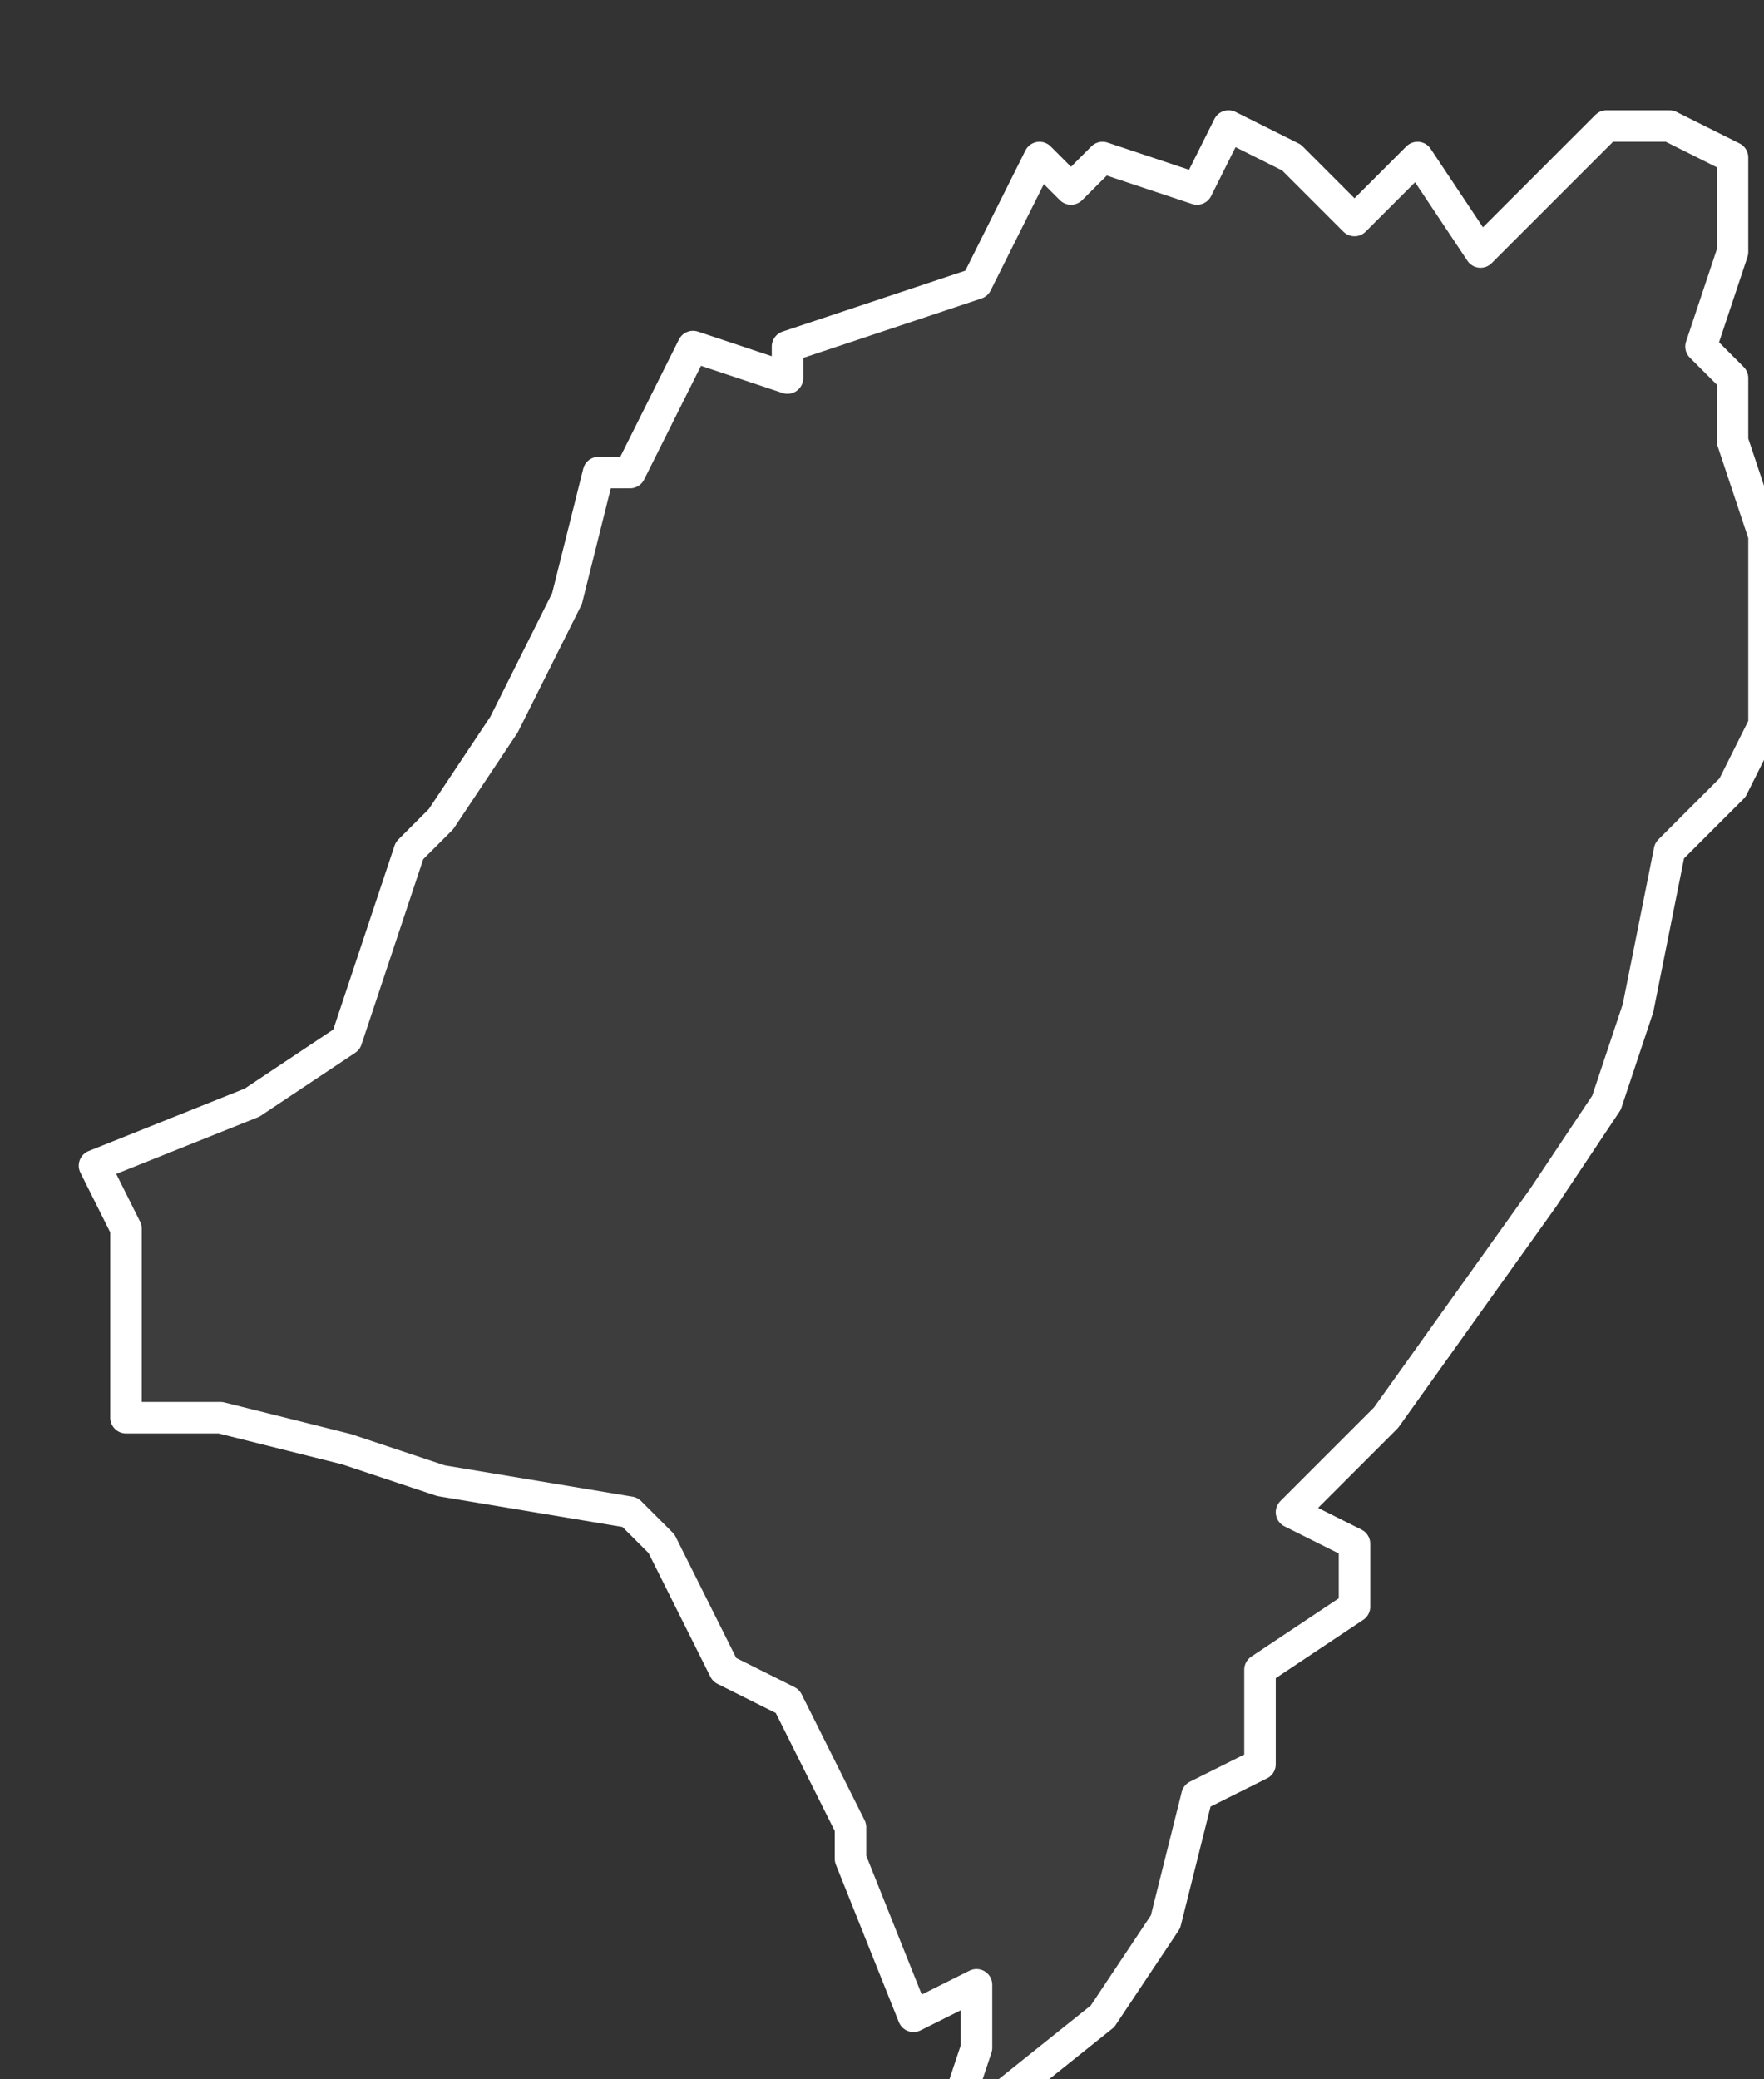 <svg xmlns="http://www.w3.org/2000/svg" version="1.2" viewBox="5.275 -71.486 0.056 0.066"><rect x="5.275" y="-71.486" width="0.056" height="0.066" fill="#333333" stroke="none"/><g><path fill="#fff" fill-opacity=".05" fill-rule="evenodd" stroke="#fff" stroke-linecap="round" stroke-linejoin="round" stroke-width=".001" d="m5.306-71.421-0-.002-.002.001-.002-.005 0-.001-.002-.004-.002-.001-.002-.004-.001-.001-.006-.001-.003-.001-.004-.001-.003 0-0-.006-.001-.002.005-.002.003-.002.001-.003.001-.003.001-.001.002-.003.001-.002.001-.002.001-.004.001-0.0.002-.004.003.001-0-.001.003-.001.003-.001.002-.004.001.001.001-.001.003.001.001-.002.002.001.002.002.002-.002.002.003.004-.004.002-0.0.002.001 0.0.003-.001.003.001.001-0.0.002.001.003 0.0.005-0.0.001-.001.002-.002.002-.001.005-.001.003-.002.003-.005.007-.003.003.002.001 0.0.002-.003.002 0.0.003-.002.001-.001.004-.002.003-.005.004Z" class="polygon"/></g></svg>